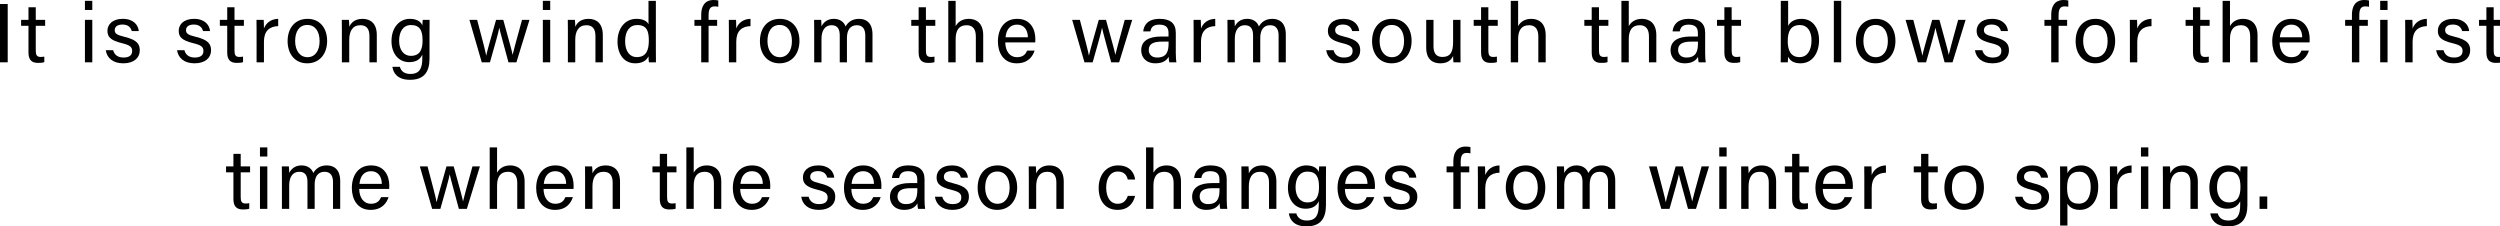 <?xml version="1.0" encoding="UTF-8"?>
<svg id="_レイヤー_2" data-name="レイヤー_2" xmlns="http://www.w3.org/2000/svg" viewBox="0 0 597 54">
  <g id="txt">
    <g>
      <path d="M1.84.96v13.92H0V.96h1.84Z"/>
      <path d="M5.04,4.74h1.76V1.74h1.74v3h2.24v1.42h-2.24v5.94c0,1,.24,1.5,1.16,1.5.24,0,.6-.02.88-.08v1.32c-.42.16-1.02.18-1.52.18-1.58,0-2.26-.82-2.26-2.5v-6.36h-1.76v-1.42Z"/>
      <path d="M20.28,2.38V.2h1.76v2.18h-1.76ZM20.28,4.74h1.76v10.14h-1.76V4.74Z"/>
      <path d="M27.02,11.98c.28,1.1,1.1,1.76,2.48,1.76,1.48,0,2.06-.64,2.06-1.56s-.46-1.4-2.4-1.86c-2.9-.7-3.5-1.6-3.5-2.98s1.06-2.84,3.66-2.84,3.7,1.52,3.82,2.92h-1.68c-.16-.64-.66-1.56-2.2-1.56-1.42,0-1.86.68-1.86,1.34,0,.76.42,1.14,2.28,1.58,3.08.74,3.7,1.76,3.7,3.26,0,1.78-1.42,3.08-3.94,3.08s-3.92-1.32-4.18-3.14h1.76Z"/>
      <path d="M44.04,11.98c.28,1.1,1.1,1.76,2.48,1.76,1.48,0,2.06-.64,2.06-1.56s-.46-1.4-2.4-1.86c-2.9-.7-3.5-1.6-3.5-2.98s1.06-2.84,3.66-2.84,3.7,1.52,3.82,2.92h-1.68c-.16-.64-.66-1.56-2.2-1.56-1.42,0-1.86.68-1.86,1.34,0,.76.42,1.14,2.28,1.58,3.08.74,3.7,1.76,3.7,3.26,0,1.78-1.42,3.08-3.94,3.08s-3.92-1.32-4.18-3.14h1.76Z"/>
      <path d="M52.5,4.74h1.76V1.74h1.74v3h2.24v1.42h-2.24v5.94c0,1,.24,1.5,1.16,1.5.24,0,.6-.02.88-.08v1.32c-.42.16-1.02.18-1.52.18-1.58,0-2.26-.82-2.26-2.5v-6.36h-1.76v-1.42Z"/>
      <path d="M61.27,7.5c0-1.42-.02-2.22-.02-2.76h1.72c.02.28.06,1.08.06,2.06.52-1.36,1.72-2.26,3.4-2.3v1.74c-2.08.06-3.4,1.16-3.4,3.72v4.92h-1.76v-7.38Z"/>
      <path d="M78.12,9.78c0,2.94-1.68,5.34-4.78,5.34-2.9,0-4.66-2.24-4.66-5.3s1.72-5.32,4.78-5.32c2.82,0,4.66,2.1,4.66,5.28ZM70.48,9.8c0,2.24,1.12,3.86,2.94,3.86s2.9-1.54,2.9-3.84-1.04-3.86-2.94-3.86-2.9,1.54-2.9,3.84Z"/>
      <path d="M81.64,7.3c0-.88,0-1.78-.02-2.56h1.7c.06.3.08,1.36.08,1.66.4-.86,1.22-1.9,3.18-1.9s3.4,1.16,3.4,3.86v6.52h-1.76v-6.3c0-1.54-.6-2.56-2.14-2.56-1.92,0-2.68,1.46-2.68,3.5v5.36h-1.76v-7.58Z"/>
      <path d="M102.57,13.96c0,3.26-1.34,5.1-4.66,5.1-3.08,0-4.02-1.72-4.2-3.1h1.78c.3,1.12,1.2,1.7,2.5,1.7,2.3,0,2.86-1.46,2.86-3.78v-.82c-.54,1.12-1.46,1.78-3.16,1.78-2.5,0-4.2-2.04-4.2-5.02,0-3.3,1.94-5.32,4.38-5.32,1.94,0,2.76.9,2.98,1.58.02-.46.08-1.14.1-1.34h1.64c0,.58-.02,1.96-.02,2.92v6.3ZM98.09,13.34c2.18,0,2.82-1.48,2.82-3.72s-.6-3.64-2.76-3.64c-1.88,0-2.84,1.58-2.84,3.76s1.12,3.6,2.78,3.6Z"/>
      <path d="M113.94,4.74c1.26,4.76,1.98,7.48,2.16,8.52h.02c.18-.94.9-3.48,2.34-8.52h1.72c1.58,5.74,2.06,7.4,2.22,8.32h.02c.26-1.08.66-2.6,2.24-8.32h1.78l-3.12,10.14h-1.9c-.98-3.7-1.96-7.12-2.18-8.22h-.02c-.18,1.1-1.08,4.2-2.22,8.22h-1.96l-2.94-10.14h1.84Z"/>
      <path d="M129.63,2.38V.2h1.76v2.18h-1.76ZM129.63,4.74h1.76v10.14h-1.76V4.74Z"/>
      <path d="M135.61,7.3c0-.88,0-1.78-.02-2.56h1.7c.06.3.08,1.36.08,1.66.4-.86,1.22-1.9,3.18-1.9s3.4,1.16,3.4,3.86v6.52h-1.76v-6.3c0-1.54-.6-2.56-2.14-2.56-1.92,0-2.68,1.46-2.68,3.5v5.36h-1.76v-7.58Z"/>
      <path d="M156.62.2v11.82c0,.94,0,1.88.02,2.86h-1.68c-.06-.26-.1-1.04-.1-1.44-.5,1.06-1.52,1.68-3.18,1.68-2.62,0-4.22-2.12-4.22-5.2s1.74-5.42,4.54-5.42c1.8,0,2.6.72,2.86,1.3V.2h1.76ZM152.04,13.64c2.36,0,2.9-1.76,2.9-3.98s-.48-3.68-2.76-3.68c-1.8,0-2.9,1.42-2.9,3.88s1.16,3.78,2.76,3.78Z"/>
      <path d="M167.45,14.88V6.16h-1.62v-1.42h1.62v-1.22c0-1.86.72-3.52,2.96-3.52.38,0,.88.04,1.12.12v1.5c-.24-.06-.62-.1-.88-.1-1.04,0-1.44.64-1.44,2.12v1.1h2.04v1.42h-2.04v8.72h-1.76Z"/>
      <path d="M174.06,7.5c0-1.42-.02-2.22-.02-2.76h1.72c.02.28.06,1.08.06,2.06.52-1.36,1.72-2.26,3.4-2.3v1.74c-2.08.06-3.4,1.16-3.4,3.72v4.92h-1.76v-7.38Z"/>
      <path d="M190.91,9.78c0,2.94-1.68,5.34-4.78,5.34-2.9,0-4.66-2.24-4.66-5.3s1.72-5.32,4.78-5.32c2.82,0,4.66,2.1,4.66,5.28ZM183.27,9.8c0,2.24,1.12,3.86,2.94,3.86s2.9-1.54,2.9-3.84-1.04-3.86-2.94-3.86-2.9,1.54-2.9,3.84Z"/>
      <path d="M194.43,7.36c0-.88,0-1.8-.02-2.62h1.68c.04.3.08,1.04.08,1.56.46-.9,1.34-1.8,2.94-1.8,1.44,0,2.42.72,2.82,1.82.54-.96,1.5-1.82,3.22-1.82s3.2.98,3.2,3.72v6.66h-1.72v-6.46c0-1.16-.42-2.4-2-2.4-1.66,0-2.38,1.24-2.38,3.04v5.82h-1.72v-6.4c0-1.3-.36-2.46-1.96-2.46s-2.4,1.32-2.4,3.24v5.62h-1.74v-7.52Z"/>
      <path d="M217.61,4.74h1.76V1.74h1.74v3h2.24v1.42h-2.24v5.94c0,1,.24,1.5,1.16,1.5.24,0,.6-.02.88-.08v1.32c-.42.16-1.02.18-1.52.18-1.58,0-2.26-.82-2.26-2.5v-6.36h-1.76v-1.42Z"/>
      <path d="M228.21.2v6.04c.5-.9,1.44-1.74,3.16-1.74,1.62,0,3.42.88,3.42,3.9v6.48h-1.76v-6.18c0-1.72-.72-2.68-2.2-2.68-1.82,0-2.62,1.2-2.62,3.32v5.54h-1.76V.2h1.76Z"/>
      <path d="M240.06,10.12c.02,2.06,1.06,3.54,2.78,3.54,1.6,0,2.12-.84,2.44-1.58h1.78c-.4,1.3-1.5,3.04-4.28,3.04-3.18,0-4.48-2.6-4.48-5.2,0-3.02,1.52-5.42,4.6-5.42,3.28,0,4.34,2.62,4.34,4.78,0,.32,0,.58-.02.84h-7.16ZM245.46,8.9c-.02-1.68-.86-3.02-2.58-3.02s-2.58,1.24-2.76,3.02h5.34Z"/>
      <path d="M257.87,4.74c1.26,4.76,1.98,7.48,2.16,8.52h.02c.18-.94.9-3.48,2.34-8.52h1.72c1.58,5.74,2.06,7.4,2.22,8.32h.02c.26-1.08.66-2.6,2.24-8.32h1.78l-3.12,10.14h-1.9c-.98-3.7-1.96-7.12-2.18-8.22h-.02c-.18,1.1-1.08,4.2-2.22,8.22h-1.96l-2.94-10.14h1.84Z"/>
      <path d="M280.78,12.66c0,.94.08,1.92.14,2.22h-1.68c-.08-.22-.14-.7-.16-1.32-.36.66-1.18,1.56-3.14,1.56-2.4,0-3.42-1.56-3.42-3.1,0-2.26,1.78-3.3,4.8-3.3h1.72v-.86c0-.9-.28-1.98-2.18-1.98-1.68,0-1.98.84-2.16,1.62h-1.7c.14-1.4,1-3,3.92-3,2.48,0,3.86,1.02,3.86,3.32v4.84ZM279.06,9.94h-1.64c-2.02,0-3.1.56-3.1,1.98,0,1.06.72,1.82,1.98,1.82,2.44,0,2.76-1.64,2.76-3.48v-.32Z"/>
      <path d="M285.04,7.5c0-1.42-.02-2.22-.02-2.76h1.72c.02.28.06,1.08.06,2.06.52-1.36,1.72-2.26,3.4-2.3v1.74c-2.08.06-3.4,1.16-3.4,3.72v4.92h-1.76v-7.38Z"/>
      <path d="M293.13,7.36c0-.88,0-1.8-.02-2.62h1.68c.04.3.08,1.04.08,1.56.46-.9,1.34-1.8,2.94-1.8,1.44,0,2.42.72,2.82,1.82.54-.96,1.5-1.82,3.22-1.82s3.2.98,3.2,3.72v6.66h-1.72v-6.46c0-1.16-.42-2.4-2-2.4-1.66,0-2.38,1.24-2.38,3.04v5.82h-1.72v-6.4c0-1.3-.36-2.46-1.96-2.46s-2.4,1.32-2.4,3.24v5.62h-1.74v-7.52Z"/>
      <path d="M318.46,11.98c.28,1.1,1.1,1.76,2.48,1.76,1.48,0,2.06-.64,2.06-1.56s-.46-1.4-2.4-1.86c-2.9-.7-3.5-1.6-3.5-2.98s1.06-2.84,3.66-2.84,3.7,1.52,3.82,2.92h-1.68c-.16-.64-.66-1.56-2.2-1.56-1.42,0-1.86.68-1.86,1.34,0,.76.42,1.14,2.28,1.58,3.08.74,3.7,1.76,3.7,3.26,0,1.78-1.42,3.08-3.94,3.08s-3.92-1.32-4.18-3.14h1.76Z"/>
      <path d="M337.09,9.78c0,2.94-1.68,5.34-4.78,5.34-2.9,0-4.66-2.24-4.66-5.3s1.72-5.32,4.78-5.32c2.82,0,4.66,2.1,4.66,5.28ZM329.45,9.8c0,2.24,1.12,3.86,2.94,3.86s2.9-1.54,2.9-3.84-1.04-3.86-2.94-3.86-2.9,1.54-2.9,3.84Z"/>
      <path d="M348.76,11.92c0,1,.02,2.36.02,2.96h-1.7c-.04-.26-.06-.88-.08-1.52-.5,1.12-1.46,1.76-3.06,1.76-1.72,0-3.36-.86-3.36-3.72v-6.66h1.74v6.3c0,1.32.42,2.56,2.1,2.56,1.86,0,2.58-1.04,2.58-3.58v-5.28h1.76v7.18Z"/>
      <path d="M351.92,4.74h1.76V1.74h1.74v3h2.24v1.42h-2.24v5.94c0,1,.24,1.5,1.16,1.5.24,0,.6-.02.88-.08v1.32c-.42.16-1.02.18-1.52.18-1.58,0-2.26-.82-2.26-2.5v-6.36h-1.76v-1.42Z"/>
      <path d="M362.53.2v6.04c.5-.9,1.44-1.74,3.16-1.74,1.62,0,3.42.88,3.42,3.9v6.48h-1.76v-6.18c0-1.72-.72-2.68-2.2-2.68-1.82,0-2.62,1.2-2.62,3.32v5.54h-1.76V.2h1.76Z"/>
      <path d="M378.34,4.74h1.76V1.74h1.74v3h2.24v1.42h-2.24v5.94c0,1,.24,1.5,1.16,1.5.24,0,.6-.02.88-.08v1.32c-.42.16-1.02.18-1.52.18-1.58,0-2.26-.82-2.26-2.5v-6.36h-1.76v-1.42Z"/>
      <path d="M388.95.2v6.04c.5-.9,1.44-1.74,3.16-1.74,1.62,0,3.42.88,3.42,3.9v6.48h-1.76v-6.18c0-1.72-.72-2.68-2.2-2.68-1.82,0-2.62,1.2-2.62,3.32v5.54h-1.76V.2h1.76Z"/>
      <path d="M407.19,12.66c0,.94.08,1.92.14,2.22h-1.68c-.08-.22-.14-.7-.16-1.32-.36.66-1.18,1.56-3.14,1.56-2.4,0-3.42-1.56-3.42-3.1,0-2.26,1.78-3.3,4.8-3.3h1.72v-.86c0-.9-.28-1.98-2.18-1.98-1.68,0-1.98.84-2.16,1.62h-1.7c.14-1.4,1-3,3.92-3,2.48,0,3.86,1.02,3.86,3.32v4.84ZM405.47,9.94h-1.64c-2.02,0-3.1.56-3.1,1.98,0,1.06.72,1.82,1.98,1.82,2.44,0,2.76-1.64,2.76-3.48v-.32Z"/>
      <path d="M410.02,4.74h1.76V1.74h1.74v3h2.24v1.42h-2.24v5.94c0,1,.24,1.5,1.16,1.5.24,0,.6-.02.88-.08v1.32c-.42.16-1.02.18-1.52.18-1.58,0-2.26-.82-2.26-2.5v-6.36h-1.76v-1.42Z"/>
      <path d="M425.25.2h1.76v5.98c.44-.86,1.38-1.68,3.22-1.68,2.56,0,4.16,2.1,4.16,5.1s-1.56,5.52-4.42,5.52c-1.62,0-2.48-.6-2.98-1.58,0,.52-.04,1.06-.08,1.34h-1.68c.02-1.14.02-2.28.02-3.4V.2ZM429.83,5.98c-2.16,0-2.92,1.44-2.92,3.86,0,2.12.68,3.8,2.82,3.8,1.8,0,2.86-1.54,2.86-4,0-2.2-1-3.66-2.76-3.66Z"/>
      <path d="M437.92,14.88V.2h1.76v14.68h-1.76Z"/>
      <path d="M452.63,9.78c0,2.94-1.68,5.34-4.78,5.34-2.9,0-4.66-2.24-4.66-5.3s1.72-5.32,4.78-5.32c2.82,0,4.66,2.1,4.66,5.28ZM444.98,9.8c0,2.24,1.12,3.86,2.94,3.86s2.9-1.54,2.9-3.84-1.04-3.86-2.94-3.86-2.9,1.54-2.9,3.84Z"/>
      <path d="M456.89,4.74c1.26,4.76,1.98,7.48,2.16,8.52h.02c.18-.94.9-3.48,2.34-8.52h1.72c1.58,5.74,2.06,7.4,2.22,8.32h.02c.26-1.08.66-2.6,2.24-8.32h1.78l-3.12,10.14h-1.9c-.98-3.7-1.96-7.12-2.18-8.22h-.02c-.18,1.1-1.08,4.2-2.22,8.22h-1.96l-2.94-10.14h1.84Z"/>
      <path d="M473.38,11.98c.28,1.1,1.1,1.76,2.48,1.76,1.48,0,2.06-.64,2.06-1.56s-.46-1.4-2.4-1.86c-2.9-.7-3.5-1.6-3.5-2.98s1.06-2.84,3.66-2.84,3.7,1.52,3.82,2.92h-1.68c-.16-.64-.66-1.56-2.2-1.56-1.42,0-1.86.68-1.86,1.34,0,.76.42,1.14,2.28,1.58,3.08.74,3.7,1.76,3.7,3.26,0,1.78-1.42,3.08-3.94,3.08s-3.92-1.32-4.18-3.14h1.76Z"/>
      <path d="M489.83,14.88V6.16h-1.62v-1.42h1.62v-1.22c0-1.86.72-3.52,2.96-3.52.38,0,.88.04,1.12.12v1.5c-.24-.06-.62-.1-.88-.1-1.04,0-1.44.64-1.44,2.12v1.1h2.04v1.42h-2.04v8.72h-1.76Z"/>
      <path d="M505.1,9.78c0,2.94-1.68,5.34-4.78,5.34-2.9,0-4.66-2.24-4.66-5.3s1.72-5.32,4.78-5.32c2.82,0,4.66,2.1,4.66,5.28ZM497.46,9.8c0,2.24,1.12,3.86,2.94,3.86s2.9-1.54,2.9-3.84-1.04-3.86-2.94-3.86-2.9,1.54-2.9,3.84Z"/>
      <path d="M508.62,7.5c0-1.42-.02-2.22-.02-2.76h1.72c.02.28.06,1.08.06,2.06.52-1.36,1.72-2.26,3.4-2.3v1.74c-2.08.06-3.4,1.16-3.4,3.72v4.92h-1.76v-7.38Z"/>
      <path d="M521.92,4.74h1.76V1.74h1.74v3h2.24v1.42h-2.24v5.94c0,1,.24,1.5,1.16,1.5.24,0,.6-.02.88-.08v1.32c-.42.16-1.02.18-1.52.18-1.58,0-2.26-.82-2.26-2.5v-6.36h-1.76v-1.42Z"/>
      <path d="M532.52.2v6.04c.5-.9,1.44-1.74,3.16-1.74,1.62,0,3.42.88,3.42,3.9v6.48h-1.76v-6.18c0-1.72-.72-2.68-2.2-2.68-1.82,0-2.62,1.2-2.62,3.32v5.54h-1.76V.2h1.76Z"/>
      <path d="M544.37,10.12c.02,2.06,1.06,3.54,2.78,3.54,1.6,0,2.12-.84,2.44-1.58h1.78c-.4,1.3-1.5,3.04-4.28,3.04-3.18,0-4.48-2.6-4.48-5.2,0-3.02,1.52-5.42,4.6-5.42,3.28,0,4.34,2.62,4.34,4.78,0,.32,0,.58-.02.84h-7.16ZM549.77,8.9c-.02-1.68-.86-3.02-2.58-3.02s-2.58,1.24-2.76,3.02h5.34Z"/>
      <path d="M561.64,14.88V6.16h-1.62v-1.42h1.62v-1.22c0-1.86.72-3.52,2.96-3.52.38,0,.88.04,1.12.12v1.5c-.24-.06-.62-.1-.88-.1-1.04,0-1.44.64-1.44,2.12v1.1h2.04v1.42h-2.04v8.72h-1.76Z"/>
      <path d="M568.39,2.38V.2h1.76v2.18h-1.76ZM568.39,4.74h1.76v10.14h-1.76V4.74Z"/>
      <path d="M574.37,7.5c0-1.42-.02-2.22-.02-2.76h1.72c.02.28.06,1.08.06,2.06.52-1.36,1.72-2.26,3.4-2.3v1.74c-2.08.06-3.4,1.16-3.4,3.72v4.92h-1.76v-7.38Z"/>
      <path d="M583.52,11.98c.28,1.1,1.1,1.76,2.48,1.76,1.48,0,2.06-.64,2.06-1.56s-.46-1.4-2.4-1.86c-2.9-.7-3.5-1.6-3.5-2.98s1.06-2.84,3.66-2.84,3.7,1.52,3.82,2.92h-1.68c-.16-.64-.66-1.56-2.2-1.56-1.42,0-1.86.68-1.86,1.34,0,.76.42,1.14,2.28,1.58,3.08.74,3.7,1.76,3.7,3.26,0,1.78-1.42,3.08-3.94,3.08s-3.92-1.32-4.18-3.14h1.76Z"/>
      <path d="M591.99,4.74h1.76V1.74h1.74v3h2.24v1.42h-2.24v5.94c0,1,.24,1.5,1.16,1.5.24,0,.6-.02.88-.08v1.32c-.42.16-1.02.18-1.52.18-1.58,0-2.26-.82-2.26-2.5v-6.36h-1.76v-1.42Z"/>
      <path d="M53.98,39.74h1.76v-3h1.74v3h2.24v1.42h-2.24v5.94c0,1,.24,1.5,1.16,1.5.24,0,.6-.02.88-.08v1.32c-.42.16-1.02.18-1.52.18-1.58,0-2.26-.82-2.26-2.5v-6.36h-1.76v-1.42Z"/>
      <path d="M62.08,37.38v-2.18h1.76v2.18h-1.76ZM62.08,39.74h1.76v10.14h-1.76v-10.14Z"/>
      <path d="M67.32,42.36c0-.88,0-1.8-.02-2.62h1.68c.04.3.08,1.04.08,1.56.46-.9,1.34-1.8,2.94-1.8,1.44,0,2.42.72,2.82,1.82.54-.96,1.5-1.82,3.22-1.82s3.2.98,3.2,3.72v6.66h-1.72v-6.46c0-1.16-.42-2.4-2-2.4-1.66,0-2.38,1.24-2.38,3.04v5.82h-1.72v-6.4c0-1.3-.36-2.46-1.96-2.46s-2.4,1.32-2.4,3.24v5.62h-1.74v-7.52Z"/>
      <path d="M85.78,45.12c.02,2.06,1.06,3.54,2.78,3.54,1.6,0,2.12-.84,2.44-1.58h1.78c-.4,1.3-1.5,3.04-4.28,3.04-3.18,0-4.48-2.6-4.48-5.2,0-3.02,1.52-5.42,4.6-5.42,3.28,0,4.34,2.62,4.34,4.78,0,.32,0,.58-.02.84h-7.16ZM91.18,43.9c-.02-1.68-.86-3.02-2.58-3.02s-2.58,1.24-2.76,3.02h5.34Z"/>
      <path d="M102.1,39.74c1.26,4.76,1.98,7.48,2.16,8.52h.02c.18-.94.9-3.48,2.34-8.52h1.72c1.58,5.74,2.06,7.4,2.22,8.32h.02c.26-1.08.66-2.6,2.24-8.32h1.78l-3.12,10.14h-1.9c-.98-3.7-1.96-7.12-2.18-8.22h-.02c-.18,1.1-1.08,4.2-2.22,8.22h-1.96l-2.94-10.14h1.84Z"/>
      <path d="M118.7,35.2v6.04c.5-.9,1.44-1.74,3.16-1.74,1.62,0,3.42.88,3.42,3.9v6.48h-1.76v-6.18c0-1.72-.72-2.68-2.2-2.68-1.82,0-2.62,1.2-2.62,3.32v5.54h-1.76v-14.68h1.76Z"/>
      <path d="M129.8,45.12c.02,2.06,1.06,3.54,2.78,3.54,1.6,0,2.12-.84,2.44-1.58h1.78c-.4,1.3-1.5,3.04-4.28,3.04-3.18,0-4.48-2.6-4.48-5.2,0-3.02,1.52-5.42,4.6-5.42,3.28,0,4.34,2.62,4.34,4.78,0,.32,0,.58-.02.84h-7.16ZM135.2,43.9c-.02-1.68-.86-3.02-2.58-3.02s-2.58,1.24-2.76,3.02h5.34Z"/>
      <path d="M139.72,42.3c0-.88,0-1.78-.02-2.56h1.7c.06.3.08,1.36.08,1.66.4-.86,1.22-1.9,3.18-1.9s3.4,1.16,3.4,3.86v6.52h-1.76v-6.3c0-1.54-.6-2.56-2.14-2.56-1.92,0-2.68,1.46-2.68,3.5v5.36h-1.76v-7.58Z"/>
      <path d="M155.8,39.74h1.76v-3h1.74v3h2.24v1.42h-2.24v5.94c0,1,.24,1.5,1.16,1.5.24,0,.6-.02.88-.08v1.32c-.42.16-1.02.18-1.52.18-1.58,0-2.26-.82-2.26-2.5v-6.36h-1.76v-1.42Z"/>
      <path d="M165.66,35.2v6.04c.5-.9,1.44-1.74,3.16-1.74,1.62,0,3.42.88,3.42,3.9v6.48h-1.76v-6.18c0-1.72-.72-2.68-2.2-2.68-1.82,0-2.62,1.2-2.62,3.32v5.54h-1.76v-14.68h1.76Z"/>
      <path d="M176.76,45.12c.02,2.06,1.06,3.54,2.78,3.54,1.6,0,2.12-.84,2.44-1.58h1.78c-.4,1.3-1.5,3.04-4.28,3.04-3.18,0-4.48-2.6-4.48-5.2,0-3.02,1.52-5.42,4.6-5.42,3.28,0,4.34,2.62,4.34,4.78,0,.32,0,.58-.02.84h-7.16ZM182.16,43.9c-.02-1.68-.86-3.02-2.58-3.02s-2.58,1.24-2.76,3.02h5.34Z"/>
      <path d="M193.1,46.98c.28,1.1,1.1,1.76,2.48,1.76,1.48,0,2.06-.64,2.06-1.56s-.46-1.4-2.4-1.86c-2.9-.7-3.5-1.6-3.5-2.98s1.06-2.84,3.66-2.84,3.7,1.52,3.82,2.92h-1.68c-.16-.64-.66-1.56-2.2-1.56-1.42,0-1.86.68-1.86,1.34,0,.76.42,1.14,2.28,1.58,3.08.74,3.7,1.76,3.7,3.26,0,1.78-1.42,3.08-3.94,3.08s-3.92-1.32-4.18-3.14h1.76Z"/>
      <path d="M203.3,45.12c.02,2.06,1.06,3.54,2.78,3.54,1.6,0,2.12-.84,2.44-1.58h1.78c-.4,1.3-1.5,3.04-4.28,3.04-3.18,0-4.48-2.6-4.48-5.2,0-3.02,1.52-5.42,4.6-5.42,3.28,0,4.34,2.62,4.34,4.78,0,.32,0,.58-.02.84h-7.16ZM208.7,43.9c-.02-1.68-.86-3.02-2.58-3.02s-2.58,1.24-2.76,3.02h5.34Z"/>
      <path d="M220.78,47.66c0,.94.08,1.92.14,2.22h-1.68c-.08-.22-.14-.7-.16-1.32-.36.66-1.18,1.56-3.14,1.56-2.4,0-3.42-1.56-3.42-3.1,0-2.26,1.78-3.3,4.8-3.3h1.72v-.86c0-.9-.28-1.98-2.18-1.98-1.68,0-1.98.84-2.16,1.62h-1.7c.14-1.4,1-3,3.92-3,2.48,0,3.86,1.02,3.86,3.32v4.84ZM219.06,44.94h-1.64c-2.02,0-3.1.56-3.1,1.98,0,1.06.72,1.82,1.98,1.82,2.44,0,2.76-1.64,2.76-3.48v-.32Z"/>
      <path d="M225.02,46.98c.28,1.1,1.1,1.76,2.48,1.76,1.48,0,2.06-.64,2.06-1.56s-.46-1.4-2.4-1.86c-2.9-.7-3.5-1.6-3.5-2.98s1.06-2.84,3.66-2.84,3.7,1.52,3.82,2.92h-1.68c-.16-.64-.66-1.56-2.2-1.56-1.42,0-1.86.68-1.86,1.34,0,.76.42,1.14,2.28,1.58,3.08.74,3.7,1.76,3.7,3.26,0,1.78-1.42,3.08-3.94,3.08s-3.92-1.32-4.18-3.14h1.76Z"/>
      <path d="M242.9,44.78c0,2.94-1.68,5.34-4.78,5.34-2.9,0-4.66-2.24-4.66-5.3s1.72-5.32,4.78-5.32c2.82,0,4.66,2.1,4.66,5.28ZM235.26,44.8c0,2.24,1.12,3.86,2.94,3.86s2.9-1.54,2.9-3.84-1.04-3.86-2.94-3.86-2.9,1.54-2.9,3.84Z"/>
      <path d="M245.68,42.3c0-.88,0-1.78-.02-2.56h1.7c.06.3.08,1.36.08,1.66.4-.86,1.22-1.9,3.18-1.9s3.4,1.16,3.4,3.86v6.52h-1.76v-6.3c0-1.54-.6-2.56-2.14-2.56-1.92,0-2.68,1.46-2.68,3.5v5.36h-1.76v-7.58Z"/>
      <path d="M271.06,46.78c-.42,1.74-1.6,3.34-4.18,3.34-2.8,0-4.52-2-4.52-5.26,0-2.86,1.62-5.36,4.64-5.36s3.94,2.08,4.06,3.38h-1.74c-.24-1.02-.88-1.92-2.36-1.92-1.78,0-2.8,1.54-2.8,3.84s.98,3.86,2.74,3.86c1.26,0,2-.68,2.42-1.88h1.74Z"/>
      <path d="M275.44,35.2v6.04c.5-.9,1.44-1.74,3.16-1.74,1.62,0,3.42.88,3.42,3.9v6.48h-1.76v-6.18c0-1.72-.72-2.68-2.2-2.68-1.82,0-2.62,1.2-2.62,3.32v5.54h-1.76v-14.68h1.76Z"/>
      <path d="M292.94,47.66c0,.94.08,1.92.14,2.22h-1.68c-.08-.22-.14-.7-.16-1.32-.36.66-1.18,1.56-3.14,1.56-2.4,0-3.42-1.56-3.42-3.1,0-2.26,1.78-3.3,4.8-3.3h1.72v-.86c0-.9-.28-1.98-2.18-1.98-1.68,0-1.98.84-2.16,1.62h-1.7c.14-1.4,1-3,3.92-3,2.48,0,3.86,1.02,3.86,3.32v4.84ZM291.22,44.94h-1.64c-2.02,0-3.1.56-3.1,1.98,0,1.06.72,1.82,1.98,1.82,2.44,0,2.76-1.64,2.76-3.48v-.32Z"/>
      <path d="M296.46,42.3c0-.88,0-1.78-.02-2.56h1.7c.06.3.08,1.36.08,1.66.4-.86,1.22-1.9,3.18-1.9s3.4,1.16,3.4,3.86v6.52h-1.76v-6.3c0-1.54-.6-2.56-2.14-2.56-1.92,0-2.68,1.46-2.68,3.5v5.36h-1.76v-7.58Z"/>
      <path d="M316.64,48.96c0,3.26-1.34,5.1-4.66,5.1-3.08,0-4.02-1.72-4.2-3.1h1.78c.3,1.12,1.2,1.7,2.5,1.7,2.3,0,2.86-1.46,2.86-3.78v-.82c-.54,1.12-1.46,1.78-3.16,1.78-2.5,0-4.2-2.04-4.2-5.02,0-3.3,1.94-5.32,4.38-5.32,1.94,0,2.76.9,2.98,1.58.02-.46.08-1.14.1-1.34h1.64c0,.58-.02,1.96-.02,2.92v6.3ZM312.16,48.34c2.18,0,2.82-1.48,2.82-3.72s-.6-3.64-2.76-3.64c-1.88,0-2.84,1.58-2.84,3.76s1.12,3.6,2.78,3.6Z"/>
      <path d="M321.16,45.12c.02,2.06,1.06,3.54,2.78,3.54,1.6,0,2.12-.84,2.44-1.58h1.78c-.4,1.3-1.5,3.04-4.28,3.04-3.18,0-4.48-2.6-4.48-5.2,0-3.02,1.52-5.42,4.6-5.42,3.28,0,4.34,2.62,4.34,4.78,0,.32,0,.58-.02.84h-7.16ZM326.56,43.9c-.02-1.68-.86-3.02-2.58-3.02s-2.58,1.24-2.76,3.02h5.34Z"/>
      <path d="M332.1,46.98c.28,1.1,1.1,1.76,2.48,1.76,1.48,0,2.06-.64,2.06-1.56s-.46-1.4-2.4-1.86c-2.9-.7-3.5-1.6-3.5-2.98s1.06-2.84,3.66-2.84,3.7,1.52,3.82,2.92h-1.68c-.16-.64-.66-1.56-2.2-1.56-1.42,0-1.86.68-1.86,1.34,0,.76.42,1.14,2.28,1.58,3.08.74,3.7,1.76,3.7,3.26,0,1.78-1.42,3.08-3.94,3.08s-3.92-1.32-4.18-3.14h1.76Z"/>
      <path d="M347.06,49.88v-8.72h-1.62v-1.42h1.62v-1.22c0-1.86.72-3.52,2.96-3.52.38,0,.88.04,1.12.12v1.5c-.24-.06-.62-.1-.88-.1-1.04,0-1.44.64-1.44,2.12v1.1h2.04v1.42h-2.04v8.72h-1.76Z"/>
      <path d="M352.92,42.5c0-1.42-.02-2.22-.02-2.76h1.72c.02.28.06,1.08.06,2.06.52-1.36,1.72-2.26,3.4-2.3v1.74c-2.08.06-3.4,1.16-3.4,3.72v4.92h-1.76v-7.38Z"/>
      <path d="M369.02,44.78c0,2.94-1.68,5.34-4.78,5.34-2.9,0-4.66-2.24-4.66-5.3s1.72-5.32,4.78-5.32c2.82,0,4.66,2.1,4.66,5.28ZM361.38,44.8c0,2.24,1.12,3.86,2.94,3.86s2.9-1.54,2.9-3.84-1.04-3.86-2.94-3.86-2.9,1.54-2.9,3.84Z"/>
      <path d="M371.8,42.36c0-.88,0-1.8-.02-2.62h1.68c.04.3.08,1.04.08,1.56.46-.9,1.34-1.8,2.94-1.8,1.44,0,2.42.72,2.82,1.82.54-.96,1.5-1.82,3.22-1.82s3.2.98,3.2,3.72v6.66h-1.72v-6.46c0-1.16-.42-2.4-2-2.4-1.66,0-2.38,1.24-2.38,3.04v5.82h-1.72v-6.4c0-1.3-.36-2.46-1.96-2.46s-2.4,1.32-2.4,3.24v5.62h-1.74v-7.52Z"/>
      <path d="M395.62,39.74c1.26,4.76,1.98,7.48,2.16,8.52h.02c.18-.94.9-3.48,2.34-8.52h1.72c1.58,5.74,2.06,7.4,2.22,8.32h.02c.26-1.08.66-2.6,2.24-8.32h1.78l-3.12,10.14h-1.9c-.98-3.7-1.96-7.12-2.18-8.22h-.02c-.18,1.1-1.08,4.2-2.22,8.22h-1.96l-2.94-10.14h1.84Z"/>
      <path d="M410.56,37.38v-2.18h1.76v2.18h-1.76ZM410.56,39.74h1.76v10.14h-1.76v-10.14Z"/>
      <path d="M415.8,42.3c0-.88,0-1.78-.02-2.56h1.7c.06.3.08,1.36.08,1.66.4-.86,1.22-1.9,3.18-1.9s3.4,1.16,3.4,3.86v6.52h-1.76v-6.3c0-1.54-.6-2.56-2.14-2.56-1.92,0-2.68,1.46-2.68,3.5v5.36h-1.76v-7.58Z"/>
      <path d="M426.2,39.74h1.76v-3h1.74v3h2.24v1.42h-2.24v5.94c0,1,.24,1.5,1.16,1.5.24,0,.6-.02.88-.08v1.32c-.42.16-1.02.18-1.52.18-1.58,0-2.26-.82-2.26-2.5v-6.36h-1.76v-1.42Z"/>
      <path d="M435.28,45.12c.02,2.06,1.06,3.54,2.78,3.54,1.6,0,2.12-.84,2.44-1.58h1.78c-.4,1.3-1.5,3.04-4.28,3.04-3.18,0-4.48-2.6-4.48-5.2,0-3.02,1.52-5.42,4.6-5.42,3.28,0,4.34,2.62,4.34,4.78,0,.32,0,.58-.02.84h-7.16ZM440.68,43.9c-.02-1.68-.86-3.02-2.58-3.02s-2.58,1.24-2.76,3.02h5.34Z"/>
      <path d="M445.2,42.5c0-1.42-.02-2.22-.02-2.76h1.72c.02.28.06,1.08.06,2.06.52-1.36,1.72-2.26,3.4-2.3v1.74c-2.08.06-3.4,1.16-3.4,3.72v4.92h-1.76v-7.38Z"/>
      <path d="M457,39.74h1.76v-3h1.74v3h2.24v1.42h-2.24v5.94c0,1,.24,1.5,1.16,1.5.24,0,.6-.02.88-.08v1.32c-.42.16-1.02.18-1.52.18-1.58,0-2.26-.82-2.26-2.5v-6.36h-1.76v-1.42Z"/>
      <path d="M473.76,44.78c0,2.94-1.68,5.34-4.78,5.34-2.9,0-4.66-2.24-4.66-5.3s1.72-5.32,4.78-5.32c2.82,0,4.66,2.1,4.66,5.28ZM466.12,44.8c0,2.24,1.12,3.86,2.94,3.86s2.9-1.54,2.9-3.84-1.04-3.86-2.94-3.86-2.9,1.54-2.9,3.84Z"/>
      <path d="M482.96,46.98c.28,1.1,1.1,1.76,2.48,1.76,1.48,0,2.06-.64,2.06-1.56s-.46-1.4-2.4-1.86c-2.9-.7-3.5-1.6-3.5-2.98s1.06-2.84,3.66-2.84,3.7,1.52,3.82,2.92h-1.68c-.16-.64-.66-1.56-2.2-1.56-1.42,0-1.86.68-1.86,1.34,0,.76.42,1.14,2.28,1.58,3.08.74,3.7,1.76,3.7,3.26,0,1.78-1.42,3.08-3.94,3.08s-3.92-1.32-4.18-3.14h1.76Z"/>
      <path d="M491.96,53.86v-11.64c0-.84,0-1.7-.02-2.48h1.7c.04.34.06.94.06,1.6.56-1.04,1.58-1.84,3.32-1.84,2.34,0,4.04,1.96,4.04,5.04,0,3.64-1.94,5.58-4.4,5.58-1.64,0-2.5-.68-2.96-1.5v5.24h-1.74ZM496.56,41c-2.1,0-2.94,1.32-2.94,3.8s.68,3.84,2.8,3.84c1.86,0,2.84-1.52,2.84-4.02,0-2.16-.98-3.62-2.7-3.62Z"/>
      <path d="M503.86,42.5c0-1.42-.02-2.22-.02-2.76h1.72c.02.28.06,1.08.06,2.06.52-1.36,1.72-2.26,3.4-2.3v1.74c-2.08.06-3.4,1.16-3.4,3.72v4.92h-1.76v-7.38Z"/>
      <path d="M511.26,37.38v-2.18h1.76v2.18h-1.76ZM511.26,39.74h1.76v10.14h-1.76v-10.14Z"/>
      <path d="M516.5,42.3c0-.88,0-1.78-.02-2.56h1.7c.06.3.08,1.36.08,1.66.4-.86,1.22-1.9,3.18-1.9s3.4,1.16,3.4,3.86v6.52h-1.76v-6.3c0-1.54-.6-2.56-2.14-2.56-1.92,0-2.68,1.46-2.68,3.5v5.36h-1.76v-7.58Z"/>
      <path d="M536.68,48.96c0,3.26-1.34,5.1-4.66,5.1-3.08,0-4.02-1.72-4.2-3.1h1.78c.3,1.12,1.2,1.7,2.5,1.7,2.3,0,2.86-1.46,2.86-3.78v-.82c-.54,1.12-1.46,1.78-3.16,1.78-2.5,0-4.2-2.04-4.2-5.02,0-3.3,1.94-5.32,4.38-5.32,1.94,0,2.76.9,2.98,1.58.02-.46.08-1.14.1-1.34h1.64c0,.58-.02,1.96-.02,2.92v6.3ZM532.2,48.34c2.18,0,2.82-1.48,2.82-3.72s-.6-3.64-2.76-3.64c-1.88,0-2.84,1.58-2.84,3.76s1.12,3.6,2.78,3.6Z"/>
      <path d="M539.58,49.88v-2.96h1.84v2.96h-1.84Z"/>
    </g>
  </g>
</svg>